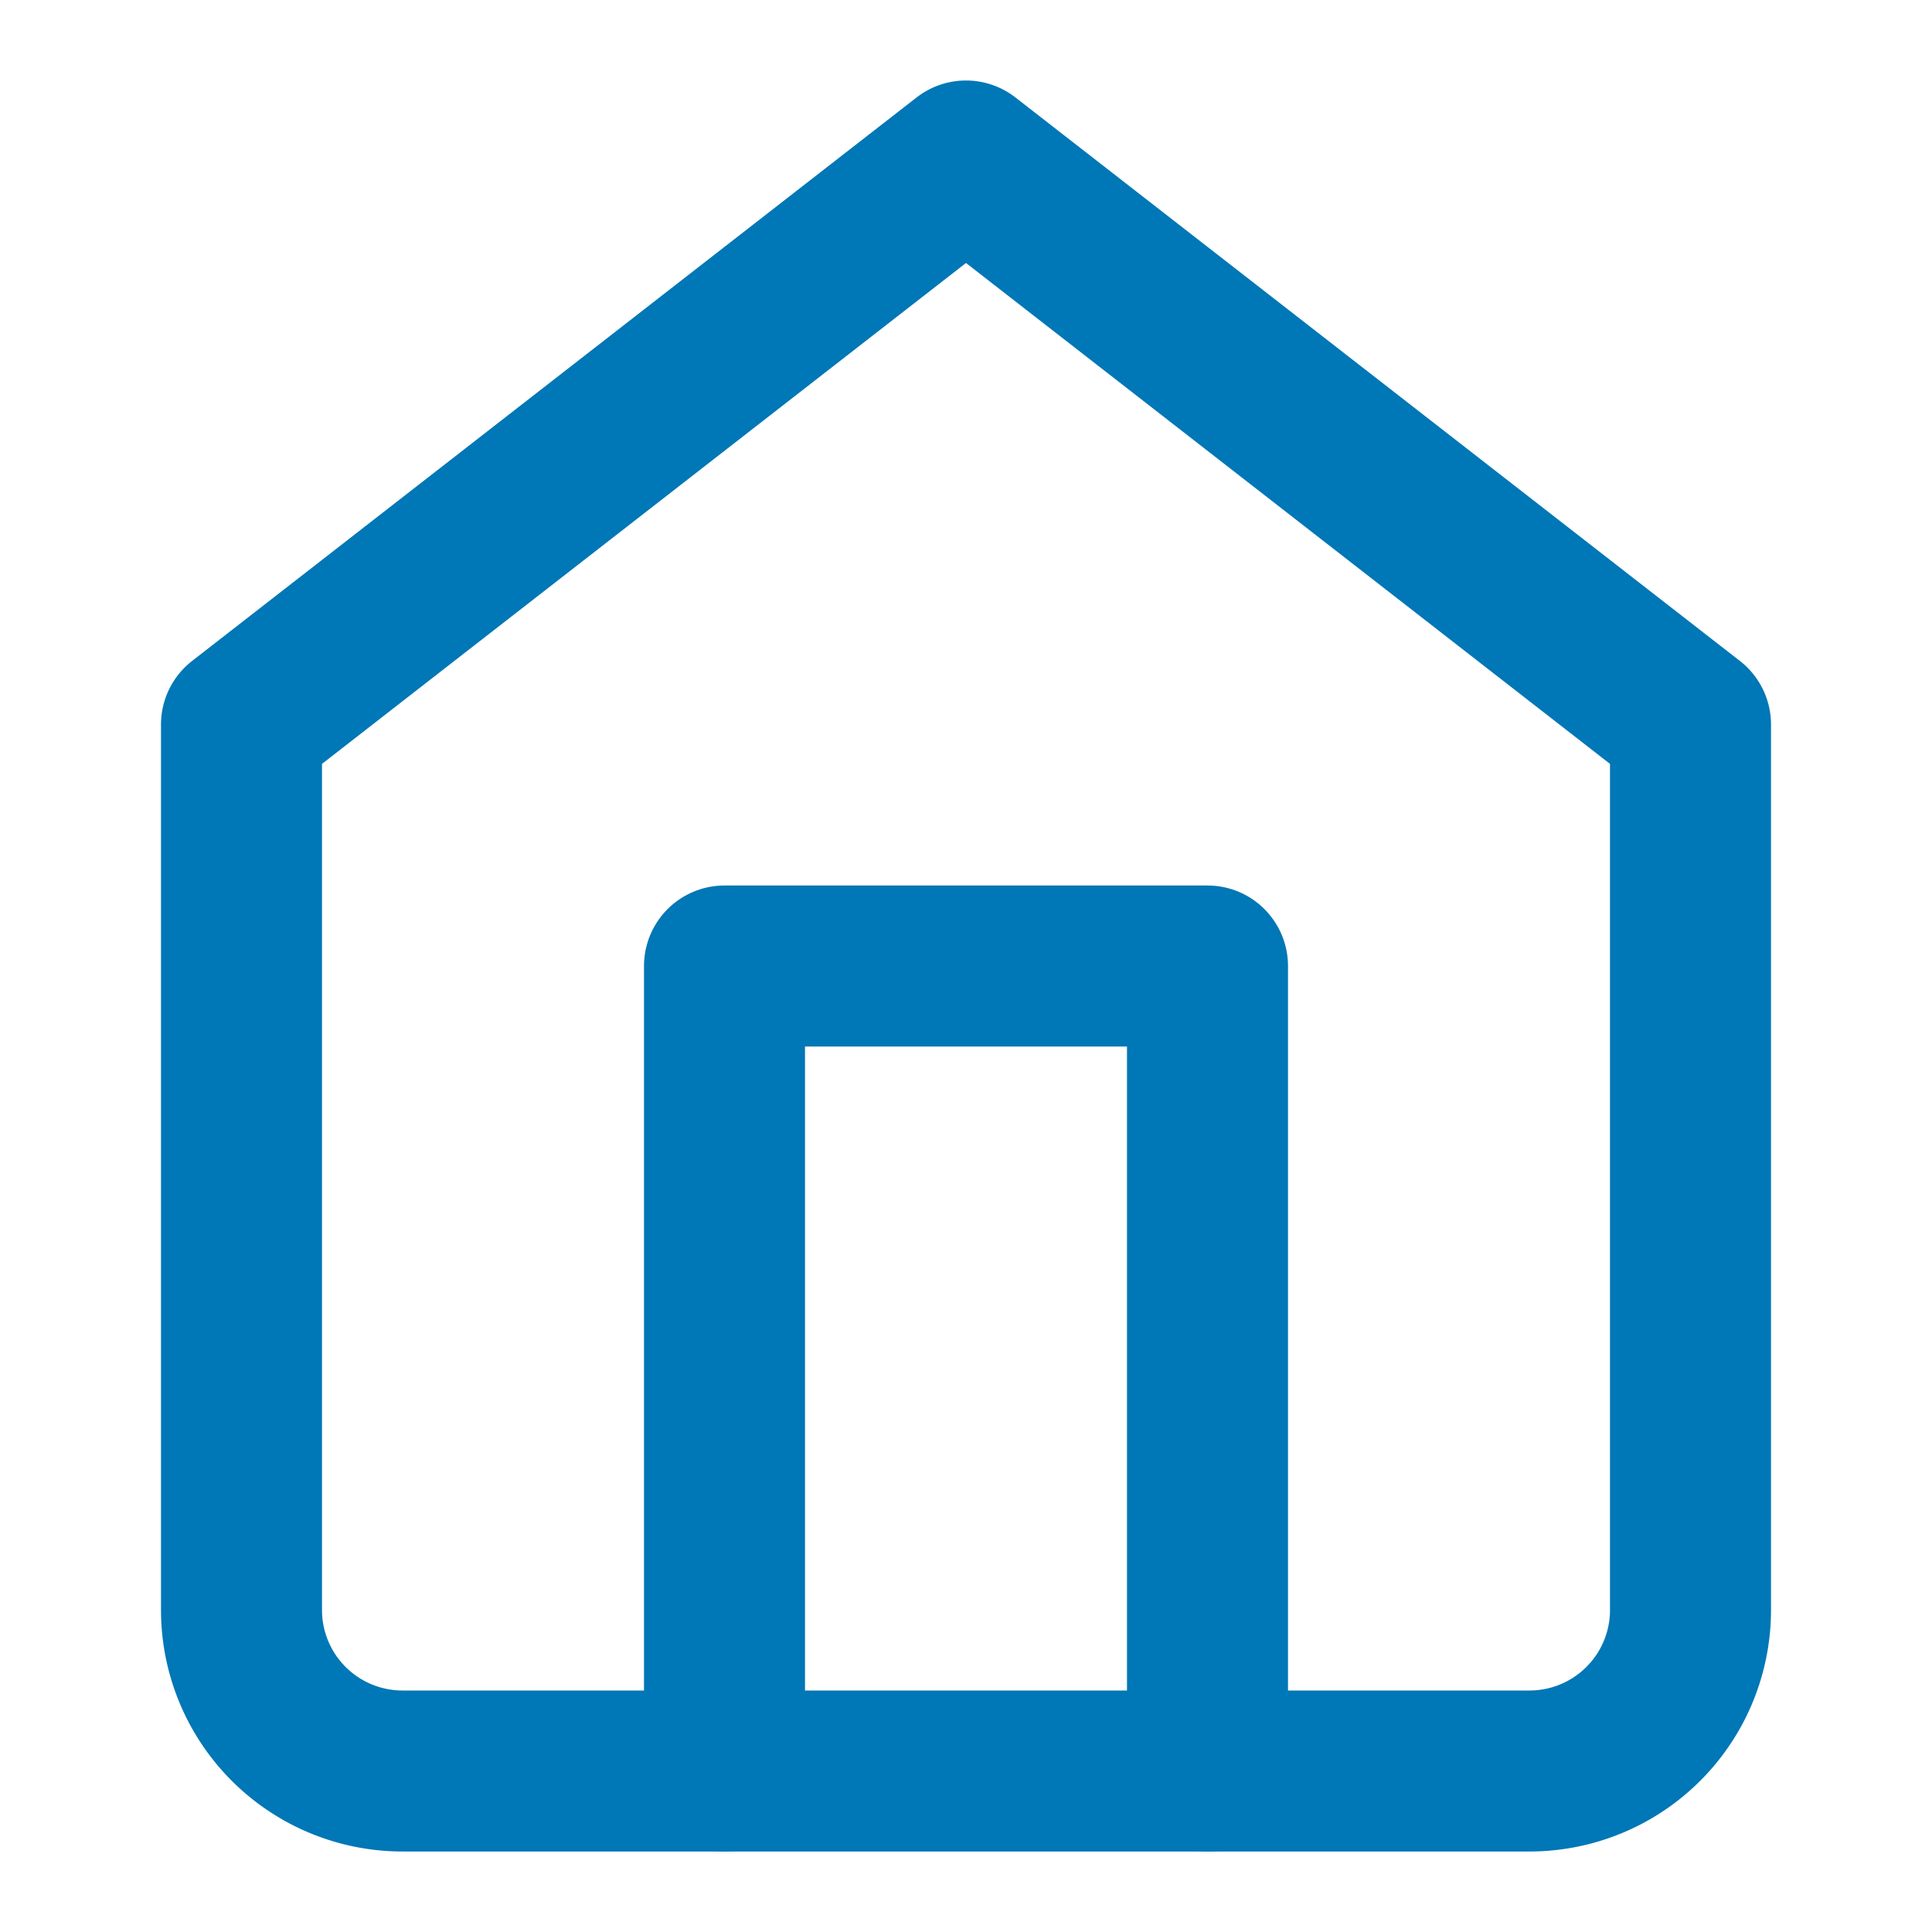 
<svg xmlns="http://www.w3.org/2000/svg" width="24" height="24" viewBox="0 0 24 24" fill="none" stroke="#0077B6" stroke-width="2" stroke-linecap="round" stroke-linejoin="round" class="lucide lucide-house">
  <path d="m3 9 9-7 9 7v11a2 2 0 0 1-2 2H5a2 2 0 0 1-2-2z"/>
  <polyline points="9 22 9 12 15 12 15 22"/>
</svg>
